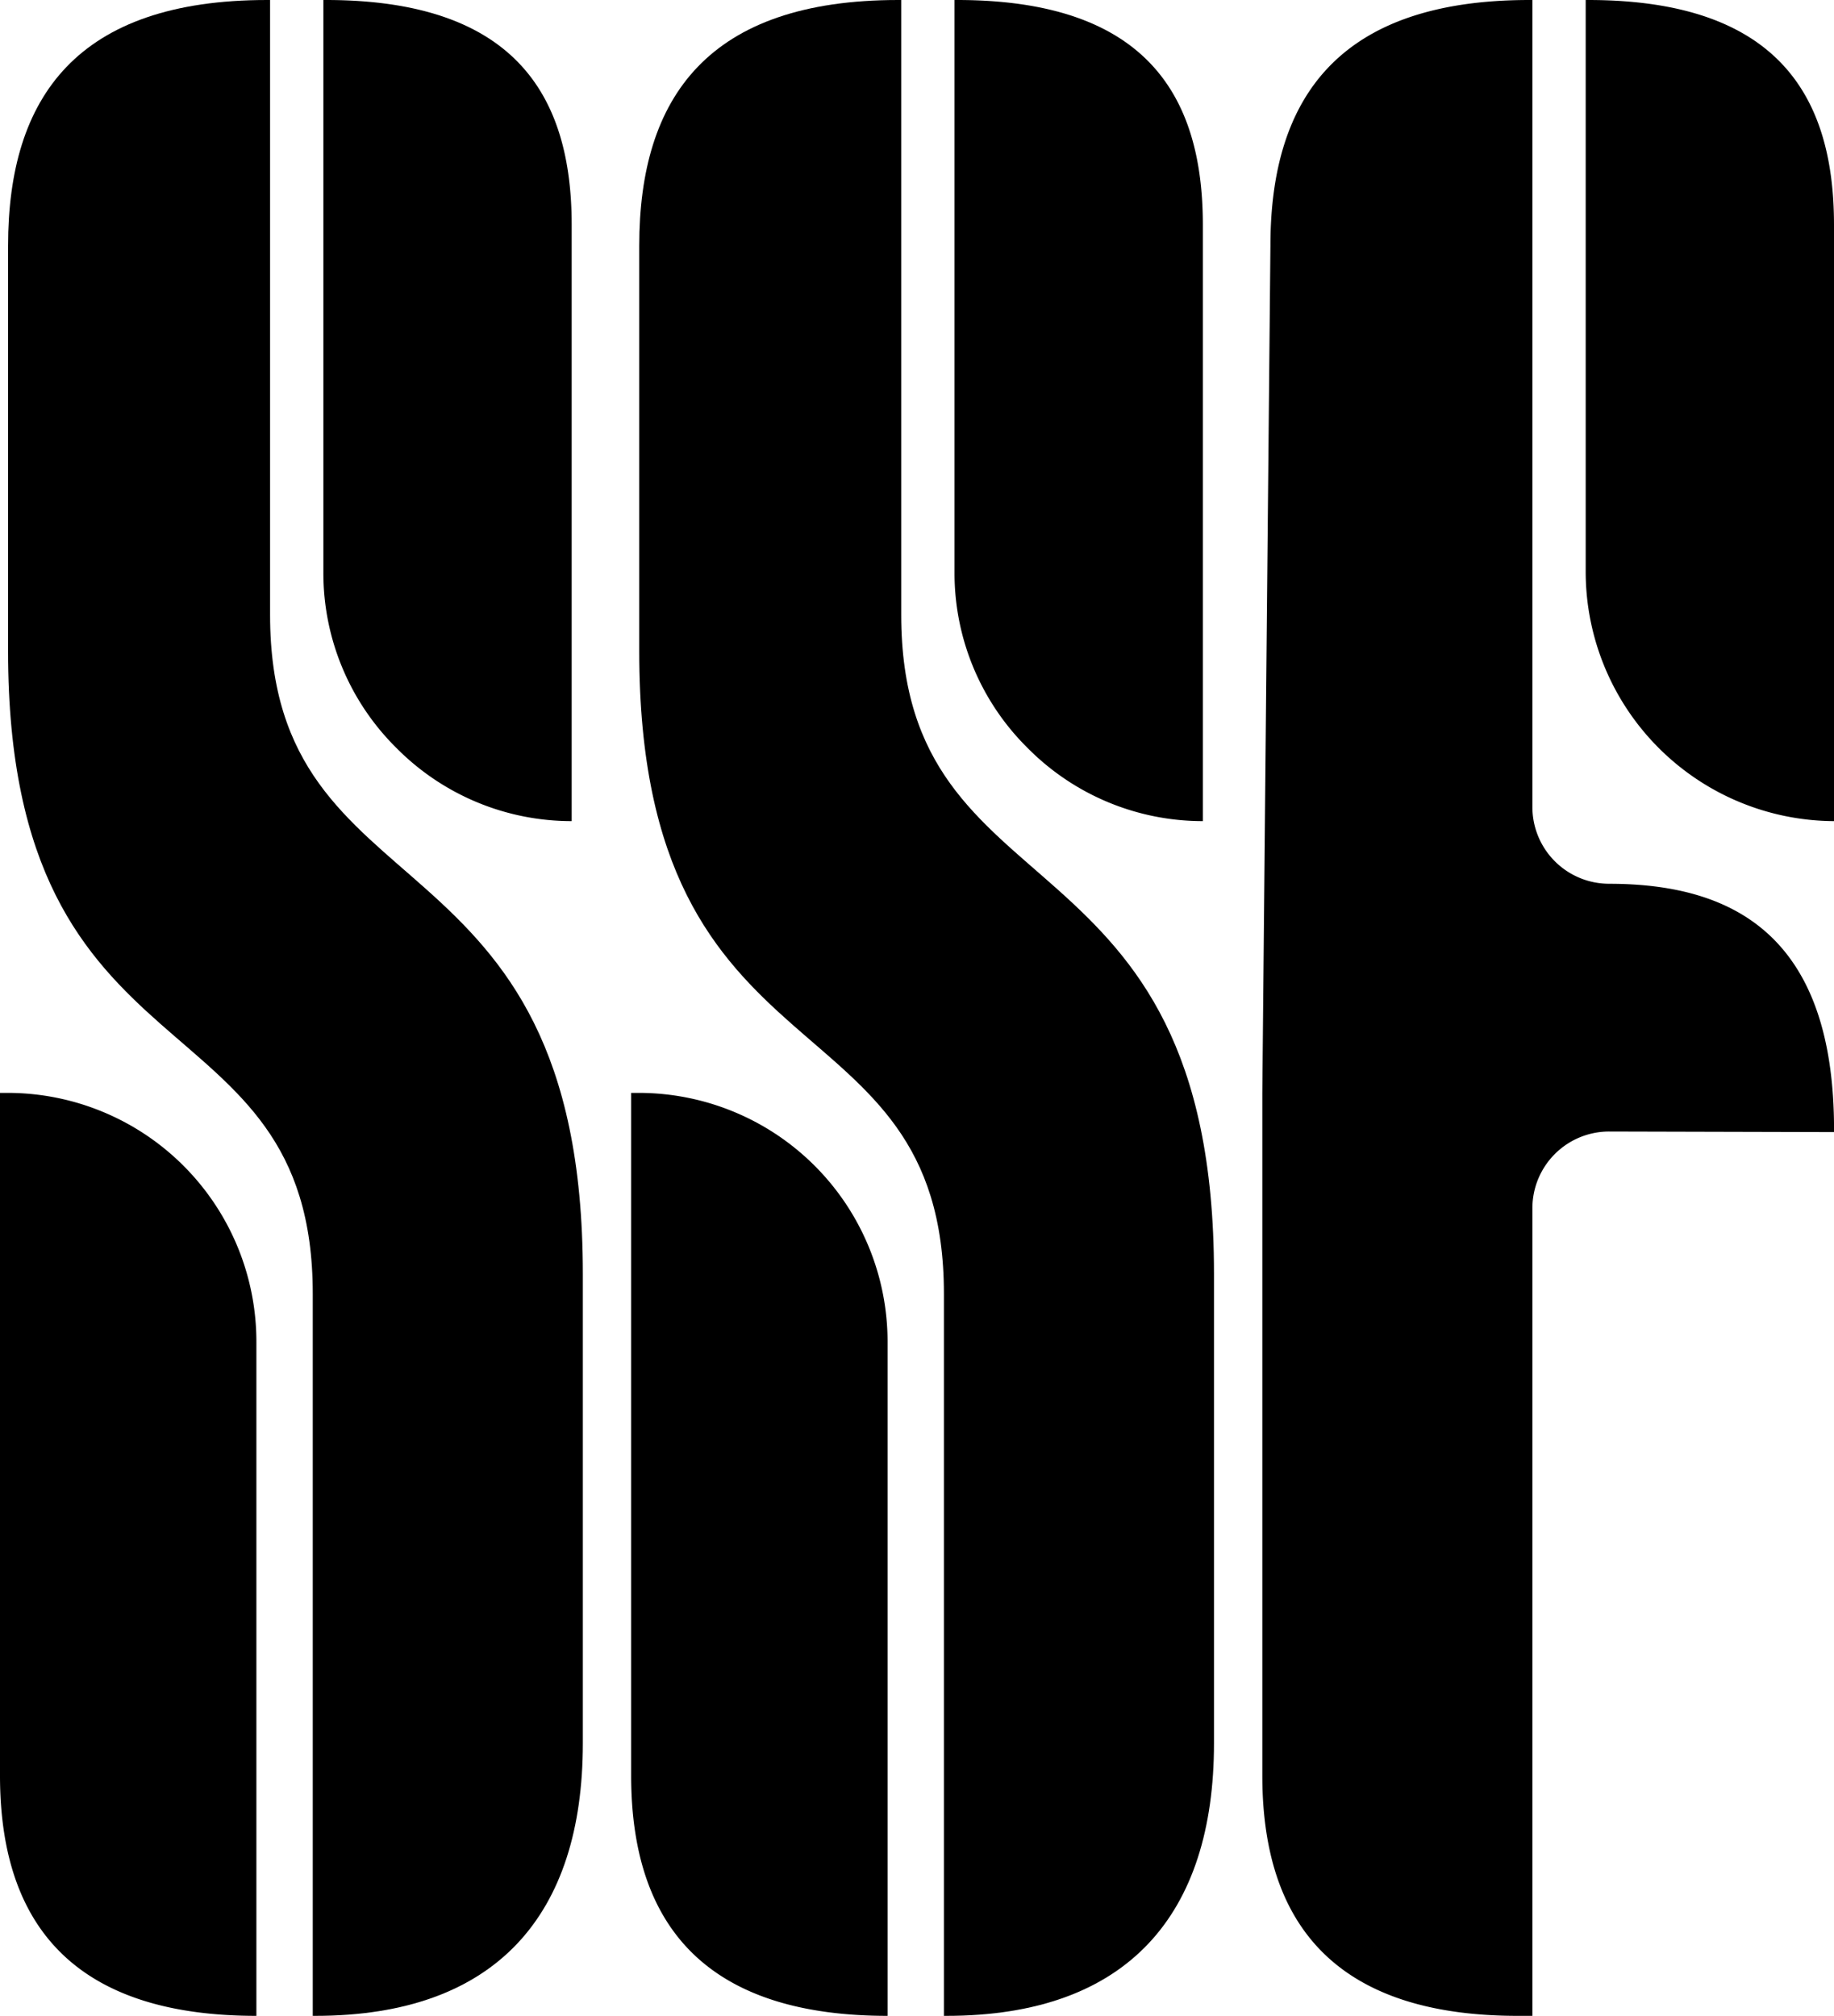 <svg xmlns="http://www.w3.org/2000/svg" width="207.324" height="227.875" viewBox="0 0 207.324 227.875">
  <g id="Group_644" data-name="Group 644" transform="translate(0 144)">
    <g id="Group_645" data-name="Group 645" transform="translate(0 -144)">
      <g id="Group_63" data-name="Group 63" transform="translate(0 123.541)">
        <path id="Path_275" data-name="Path 275" d="M.337,0H-.578V77.178c0,18.135,9.683,27.155,28.984,27.155V28.166A28.132,28.132,0,0,0,.337,0" transform="translate(0.578)" fill="#000000"/>
      </g>
      <g id="Group_64" data-name="Group 64" transform="translate(36.555 0)">
        <path id="Path_276" data-name="Path 276" d="M10.332,34.165v-67.4c0-14.508-6.308-25.421-27.786-25.421h-.283V6.1A27.784,27.784,0,0,0-9.476,25.9a27.838,27.838,0,0,0,19.808,8.264" transform="translate(17.738 58.656)" fill="#000000"/>
      </g>
      <g id="Group_65" data-name="Group 65" transform="translate(0.915 0)">
        <path id="Path_277" data-name="Path 277" d="M10.9,25.586V-43.927h-.347c-21.415,0-29.269,10.913-29.269,27.786V29.708c0,49.906,34.442,38.163,34.442,72.614v81.625h.283c20.532,0,30.247-11.481,30.247-30.814V100.063C46.258,48.894,10.9,60.2,10.9,25.586" transform="translate(18.715 43.927)" fill="#000000"/>
      </g>
      <g id="Group_66" data-name="Group 66" transform="translate(71.349 123.541)">
        <path id="Path_278" data-name="Path 278" d="M.337,0H-.578V77.178c0,18.135,9.683,27.155,28.986,27.155V28.166A28.133,28.133,0,0,0,.337,0" transform="translate(0.578)" fill="#000000"/>
      </g>
      <g id="Group_67" data-name="Group 67" transform="translate(107.904 0)">
        <path id="Path_279" data-name="Path 279" d="M10.332,34.165v-67.4c0-14.508-6.308-25.421-27.788-25.421h-.283V6.1A27.779,27.779,0,0,0-9.475,25.9a27.838,27.838,0,0,0,19.808,8.264" transform="translate(17.739 58.656)" fill="#000000"/>
      </g>
      <g id="Group_68" data-name="Group 68" transform="translate(72.264 0)">
        <path id="Path_280" data-name="Path 280" d="M10.9,25.586V-43.927h-.347c-21.415,0-29.269,10.913-29.269,27.786V29.708c0,49.906,34.441,38.163,34.441,72.614v81.625h.285c20.532,0,30.246-11.481,30.246-30.814V100.063C46.256,48.894,10.9,60.2,10.9,25.586" transform="translate(18.715 43.927)" fill="#000000"/>
      </g>
      <g id="Group_69" data-name="Group 69" transform="translate(179.254)">
        <path id="Path_281" data-name="Path 281" d="M.1,0H-.179V64.751a28.209,28.209,0,0,0,28.07,28.07v-67.4C27.891,10.913,21.583,0,.1,0" transform="translate(0.179)" fill="#000000"/>
      </g>
      <g id="Group_70" data-name="Group 70" transform="translate(142.699 0)">
        <path id="Path_282" data-name="Path 282" d="M14.43,36.771h0A8.674,8.674,0,0,1,5.756,28.1V-63.131H5.41c-21.415,0-29.269,10.913-29.269,27.786l-.915,95.755v77.177q0,27.2,28.984,27.157H5.756V73.45a8.673,8.673,0,0,1,8.7-8.673l25.4.065v-.283c0-21.48-10.913-27.786-25.421-27.786" transform="translate(24.774 63.131)" fill="#000000"/>
      </g>
    </g>
  </g>
</svg>